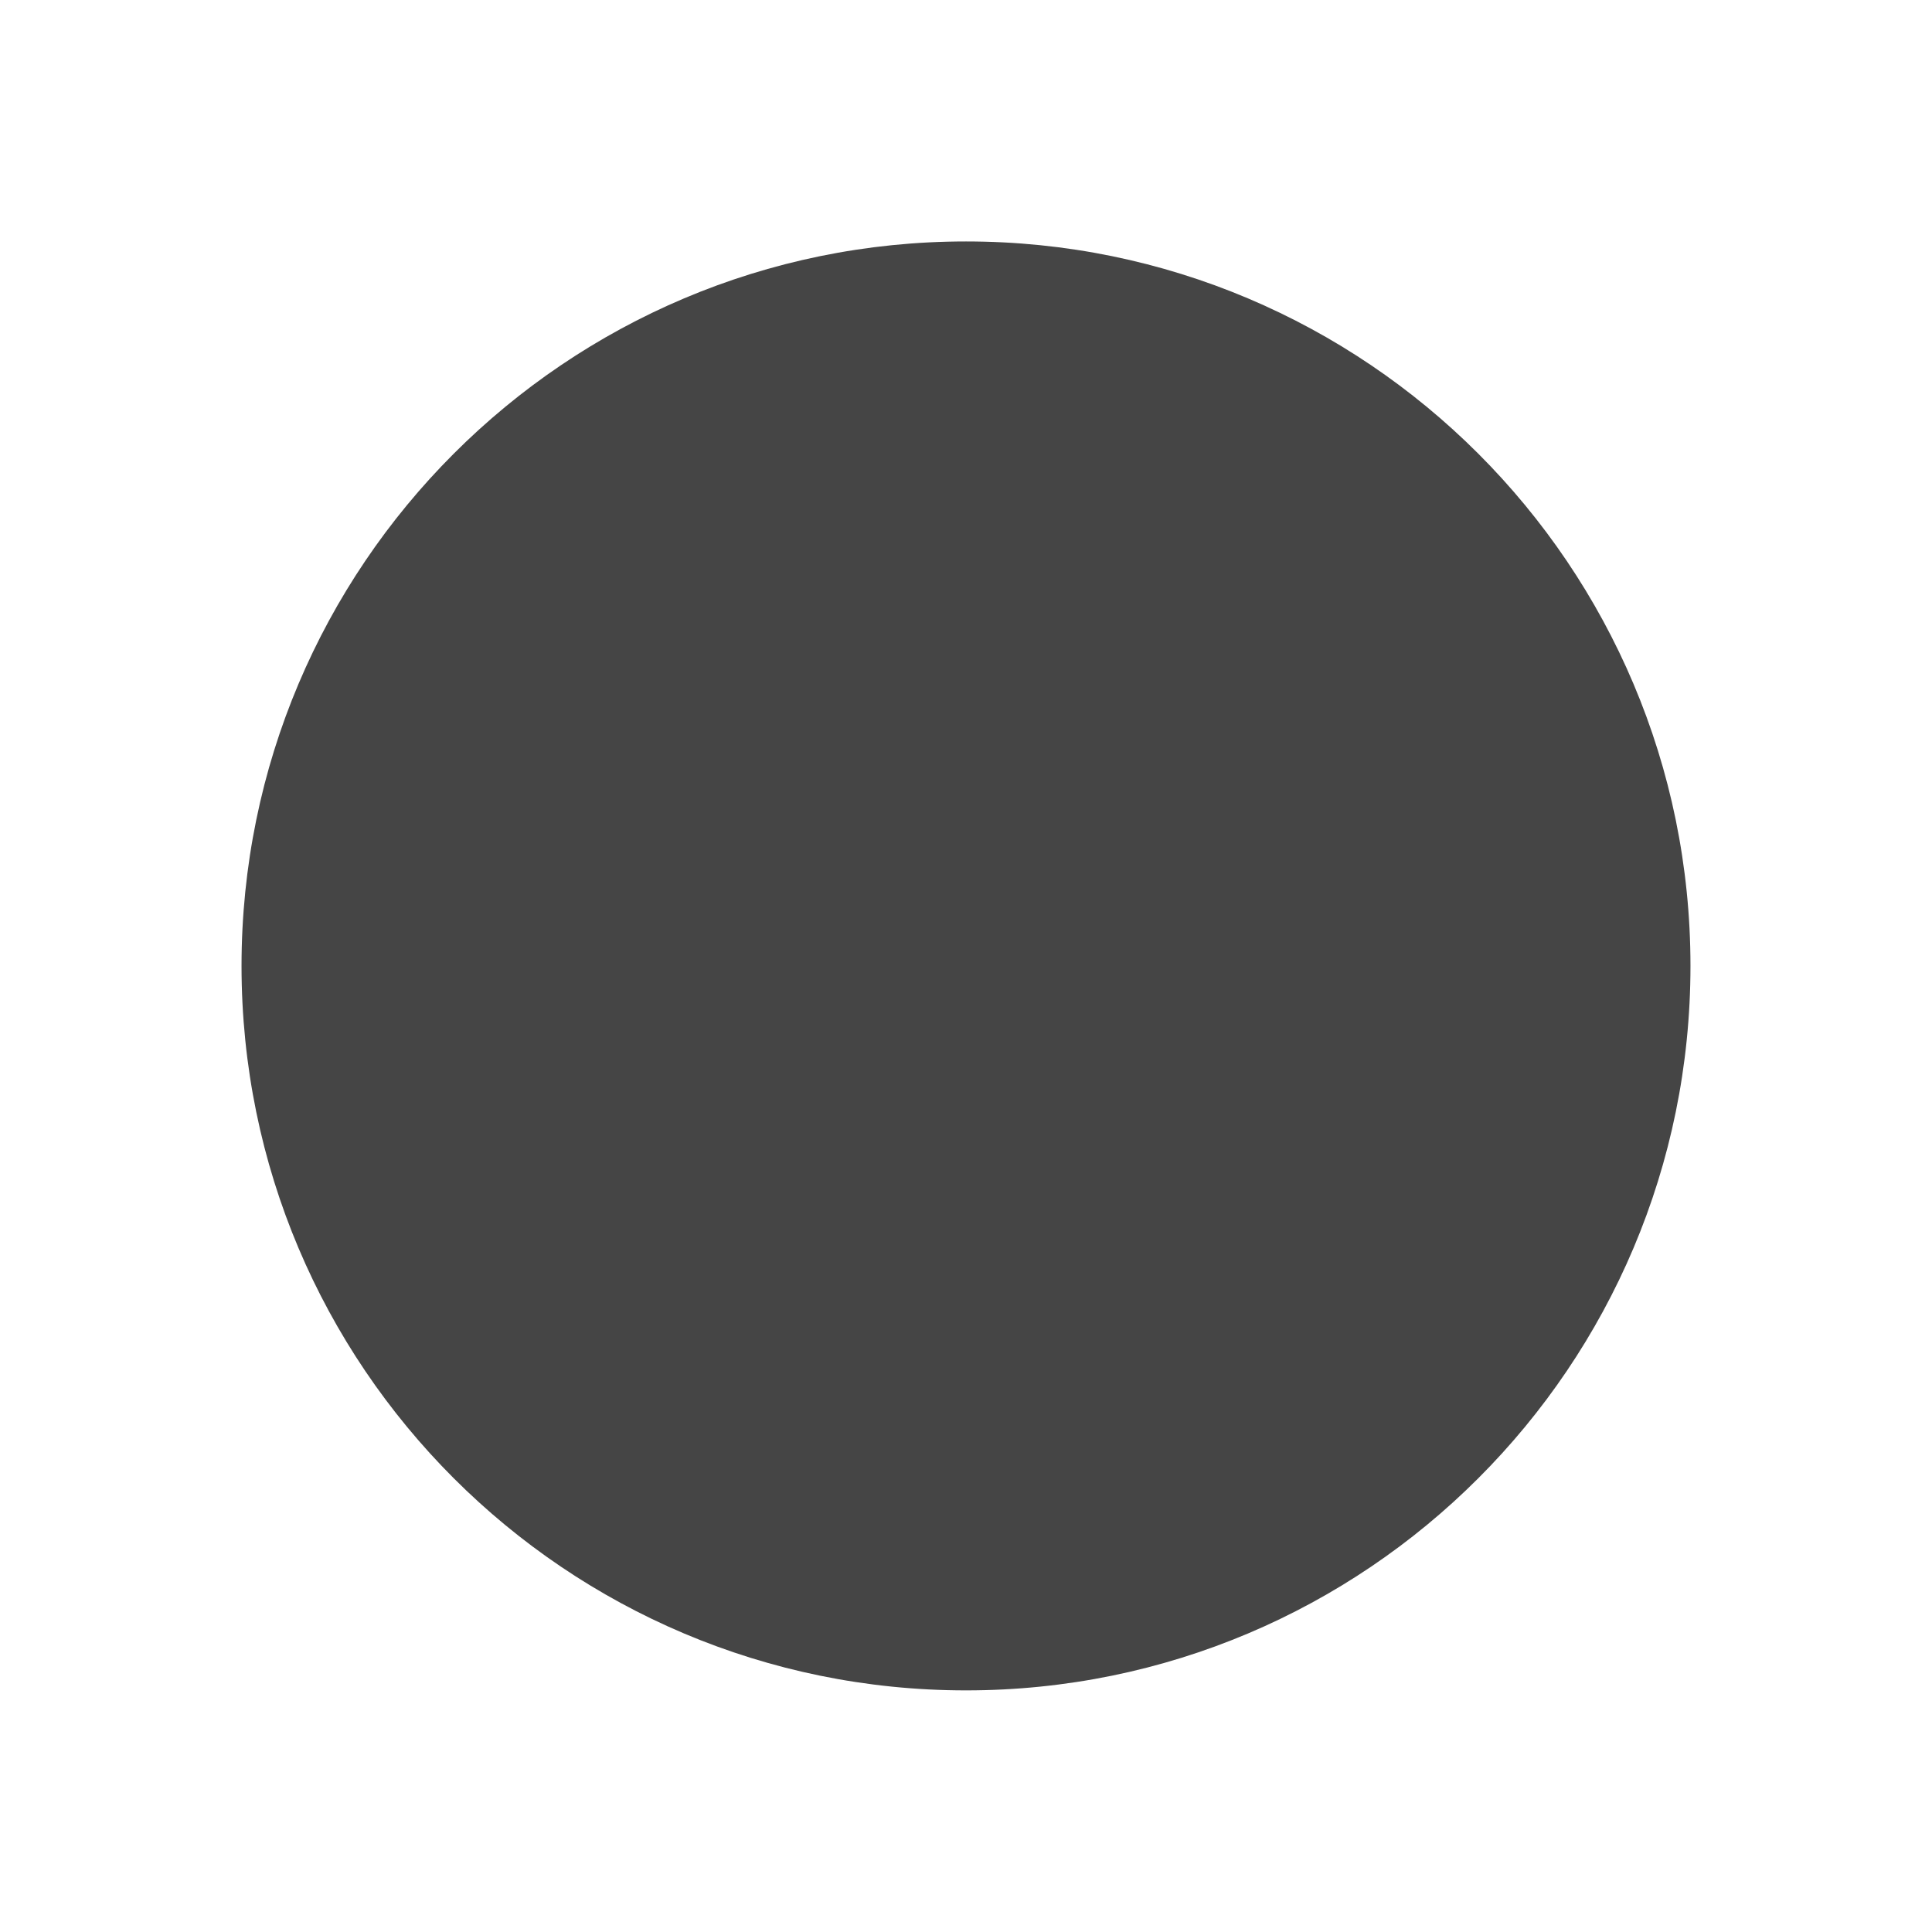 <?xml version="1.0" encoding="utf-8"?>
<!-- Generator: Adobe Illustrator 16.0.0, SVG Export Plug-In . SVG Version: 6.00 Build 0)  -->
<!DOCTYPE svg PUBLIC "-//W3C//DTD SVG 1.1//EN" "http://www.w3.org/Graphics/SVG/1.1/DTD/svg11.dtd">
<svg version="1.1" id="Ebene_1" xmlns="http://www.w3.org/2000/svg" xmlns:xlink="http://www.w3.org/1999/xlink" x="0px" y="0px"
	 width="22.677px" height="22.677px" viewBox="0 0 22.677 22.677" enable-background="new 0 0 22.677 22.677" xml:space="preserve">
<g>
	<g>
		<defs>
			<rect id="SVGID_1_" width="22.677" height="22.677"/>
		</defs>
		<clipPath id="SVGID_2_">
			<use xlink:href="#SVGID_1_"  overflow="visible"/>
		</clipPath>
		<path clip-path="url(#SVGID_2_)" fill="#454545" d="M18.566,11.338c0,3.992-3.236,7.228-7.228,7.228S4.11,15.33,4.11,11.338
			c0-3.992,3.236-7.228,7.228-7.228S18.566,7.346,18.566,11.338 M19.842,11.338c0-4.696-3.807-8.504-8.503-8.504
			s-8.504,3.808-8.504,8.504c0,4.697,3.807,8.503,8.504,8.503S19.842,16.035,19.842,11.338"/>
	</g>
	<ellipse fill="#454545" cx="11.377" cy="11.219" rx="7.71" ry="7.605"/>
</g>
</svg>

